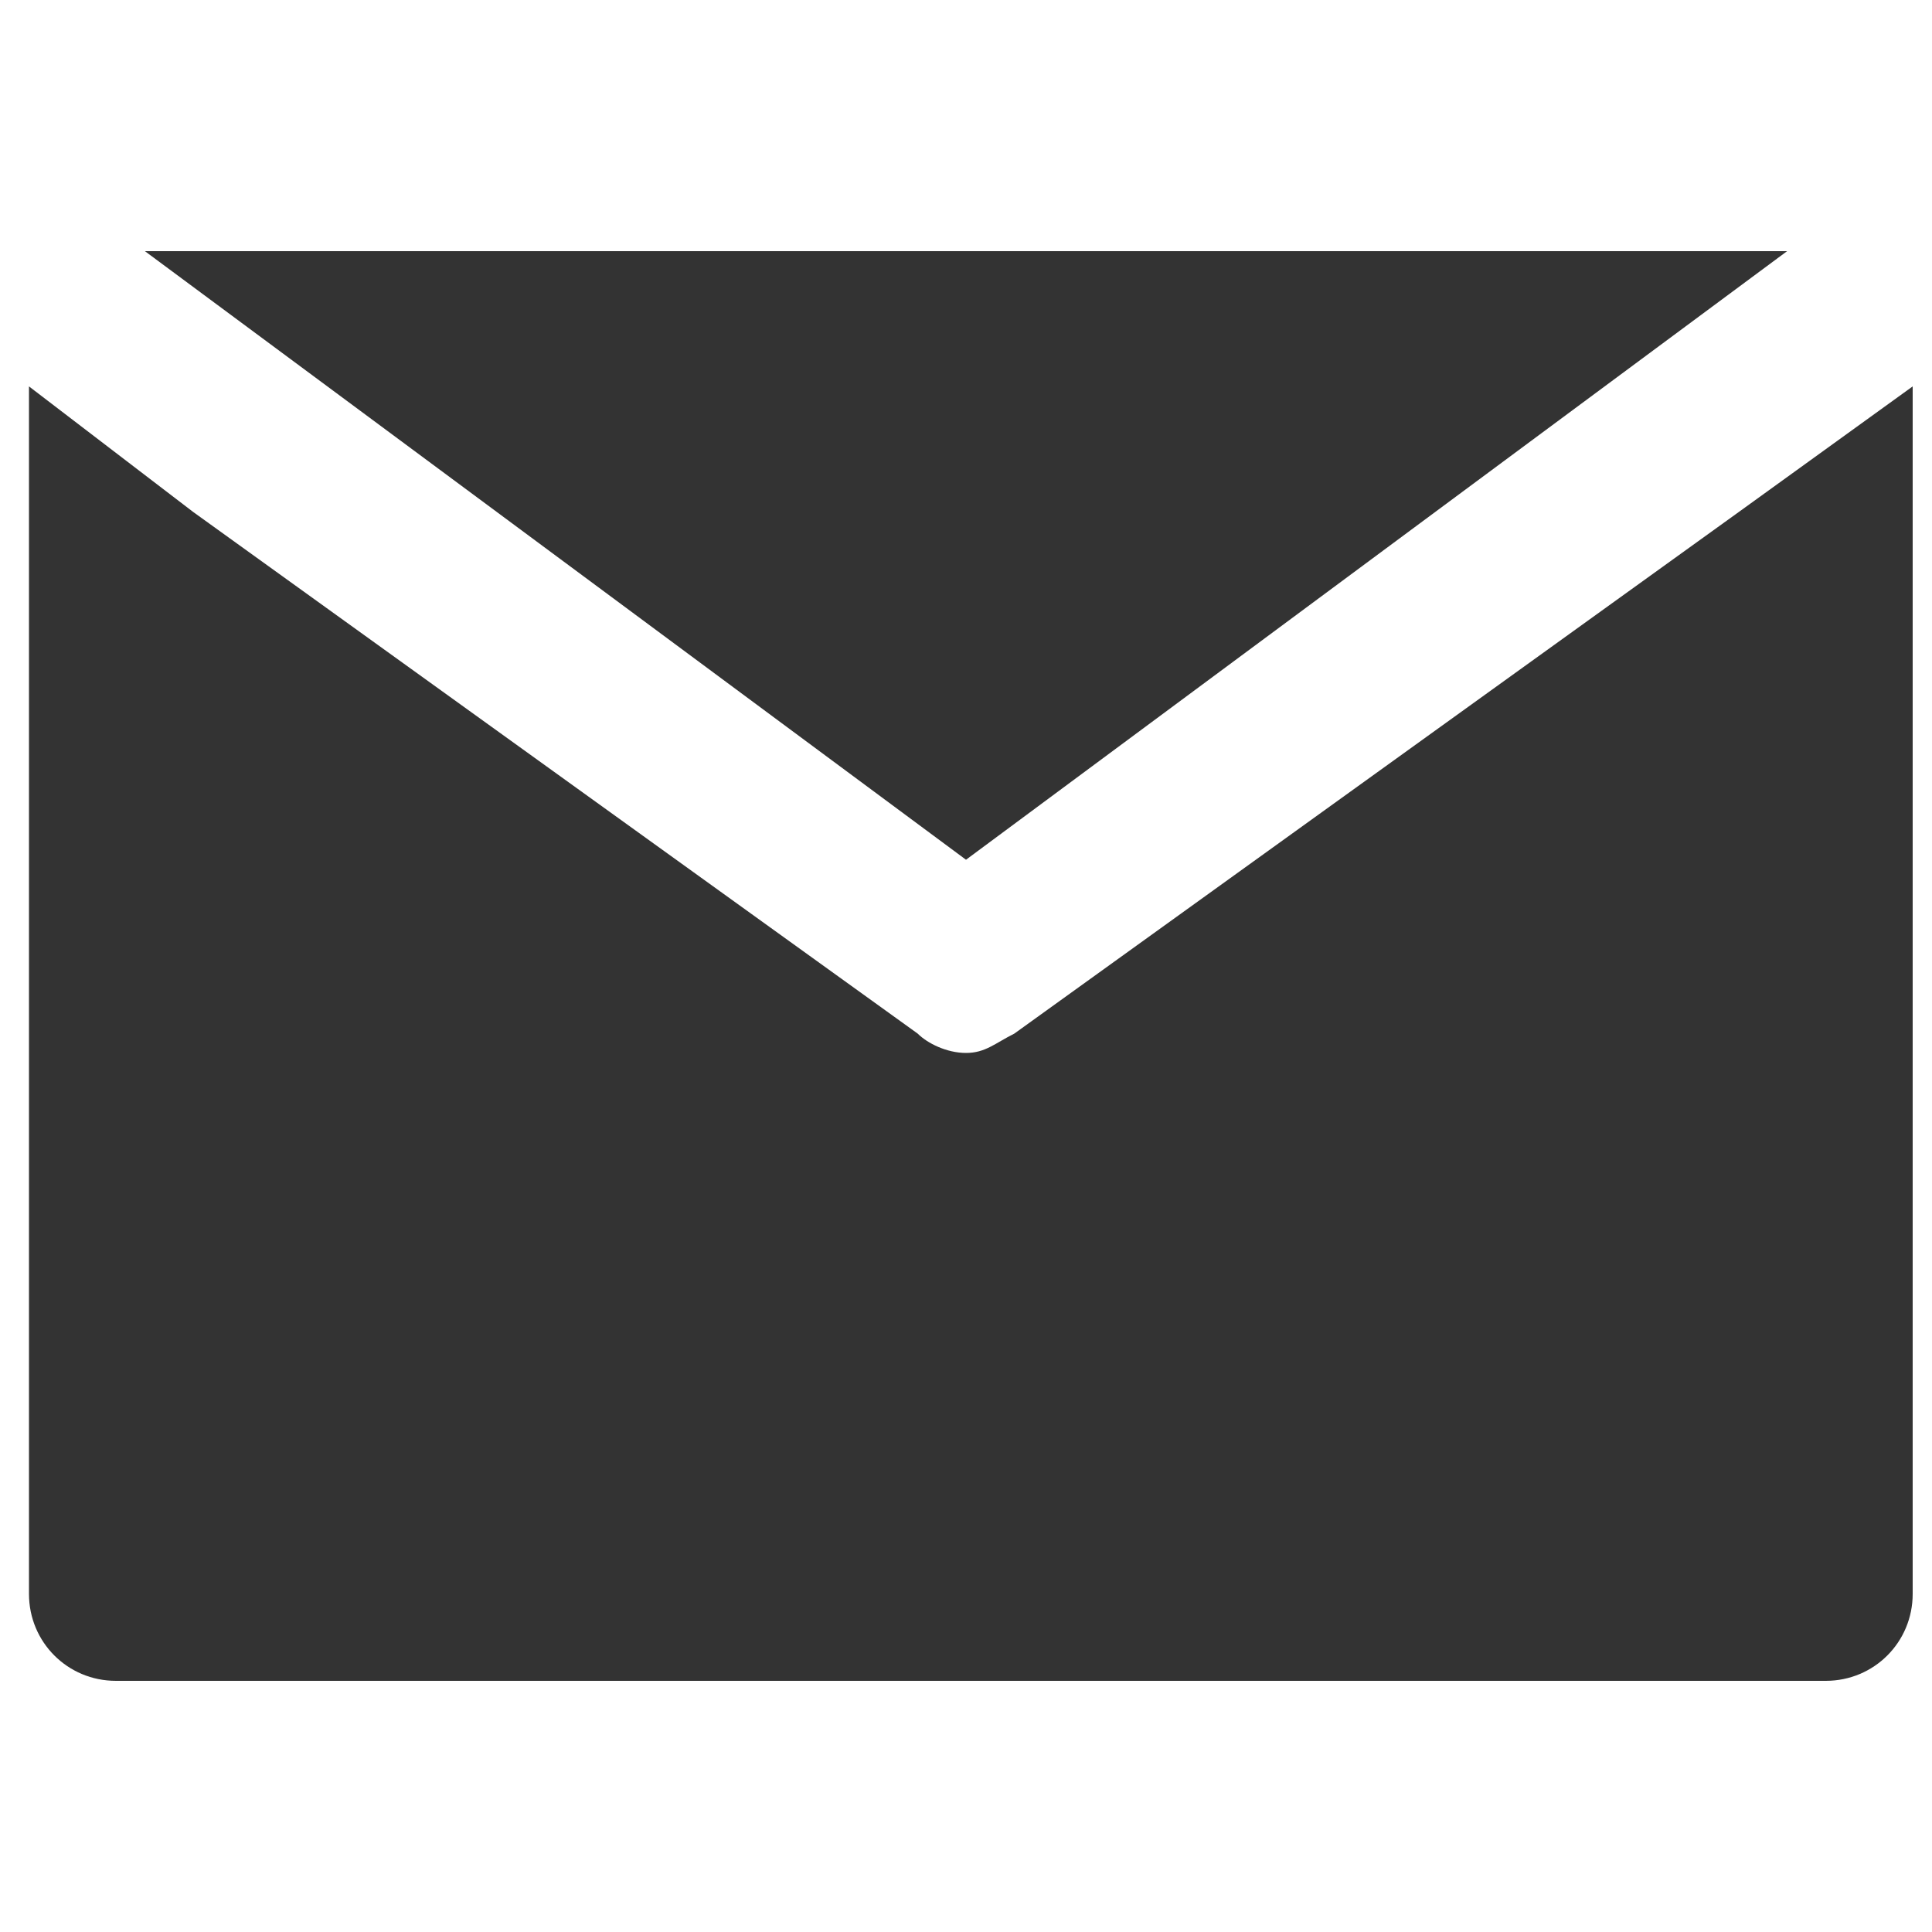 <?xml version="1.0" encoding="utf-8"?>
<!-- Generator: Adobe Illustrator 25.2.1, SVG Export Plug-In . SVG Version: 6.00 Build 0)  -->
<svg version="1.1" id="Layer_1" xmlns="http://www.w3.org/2000/svg" xmlns:xlink="http://www.w3.org/1999/xlink" x="0px" y="0px"
	 viewBox="0 0 20 20" style="enable-background:new 0 0 20 20;" xml:space="preserve">
<style type="text/css">
	.st0{fill:#333333;}
</style>
<g id="XMLID_348_">
	<path id="XMLID_350_" class="st0" d="M10.5,10.7c-0.2,0.1-0.3,0.2-0.5,0.2c-0.2,0-0.4-0.1-0.5-0.2L2,5.3L0.3,4l0,12.5
		c0,0.5,0.4,0.9,0.9,0.9l17.7,0c0.5,0,0.9-0.4,0.9-0.9V4L18,5.3L10.5,10.7z"/>
	<polygon id="XMLID_351_" class="st0" points="10,8.9 18.5,2.6 1.5,2.6 	"/>
</g>
</svg>
